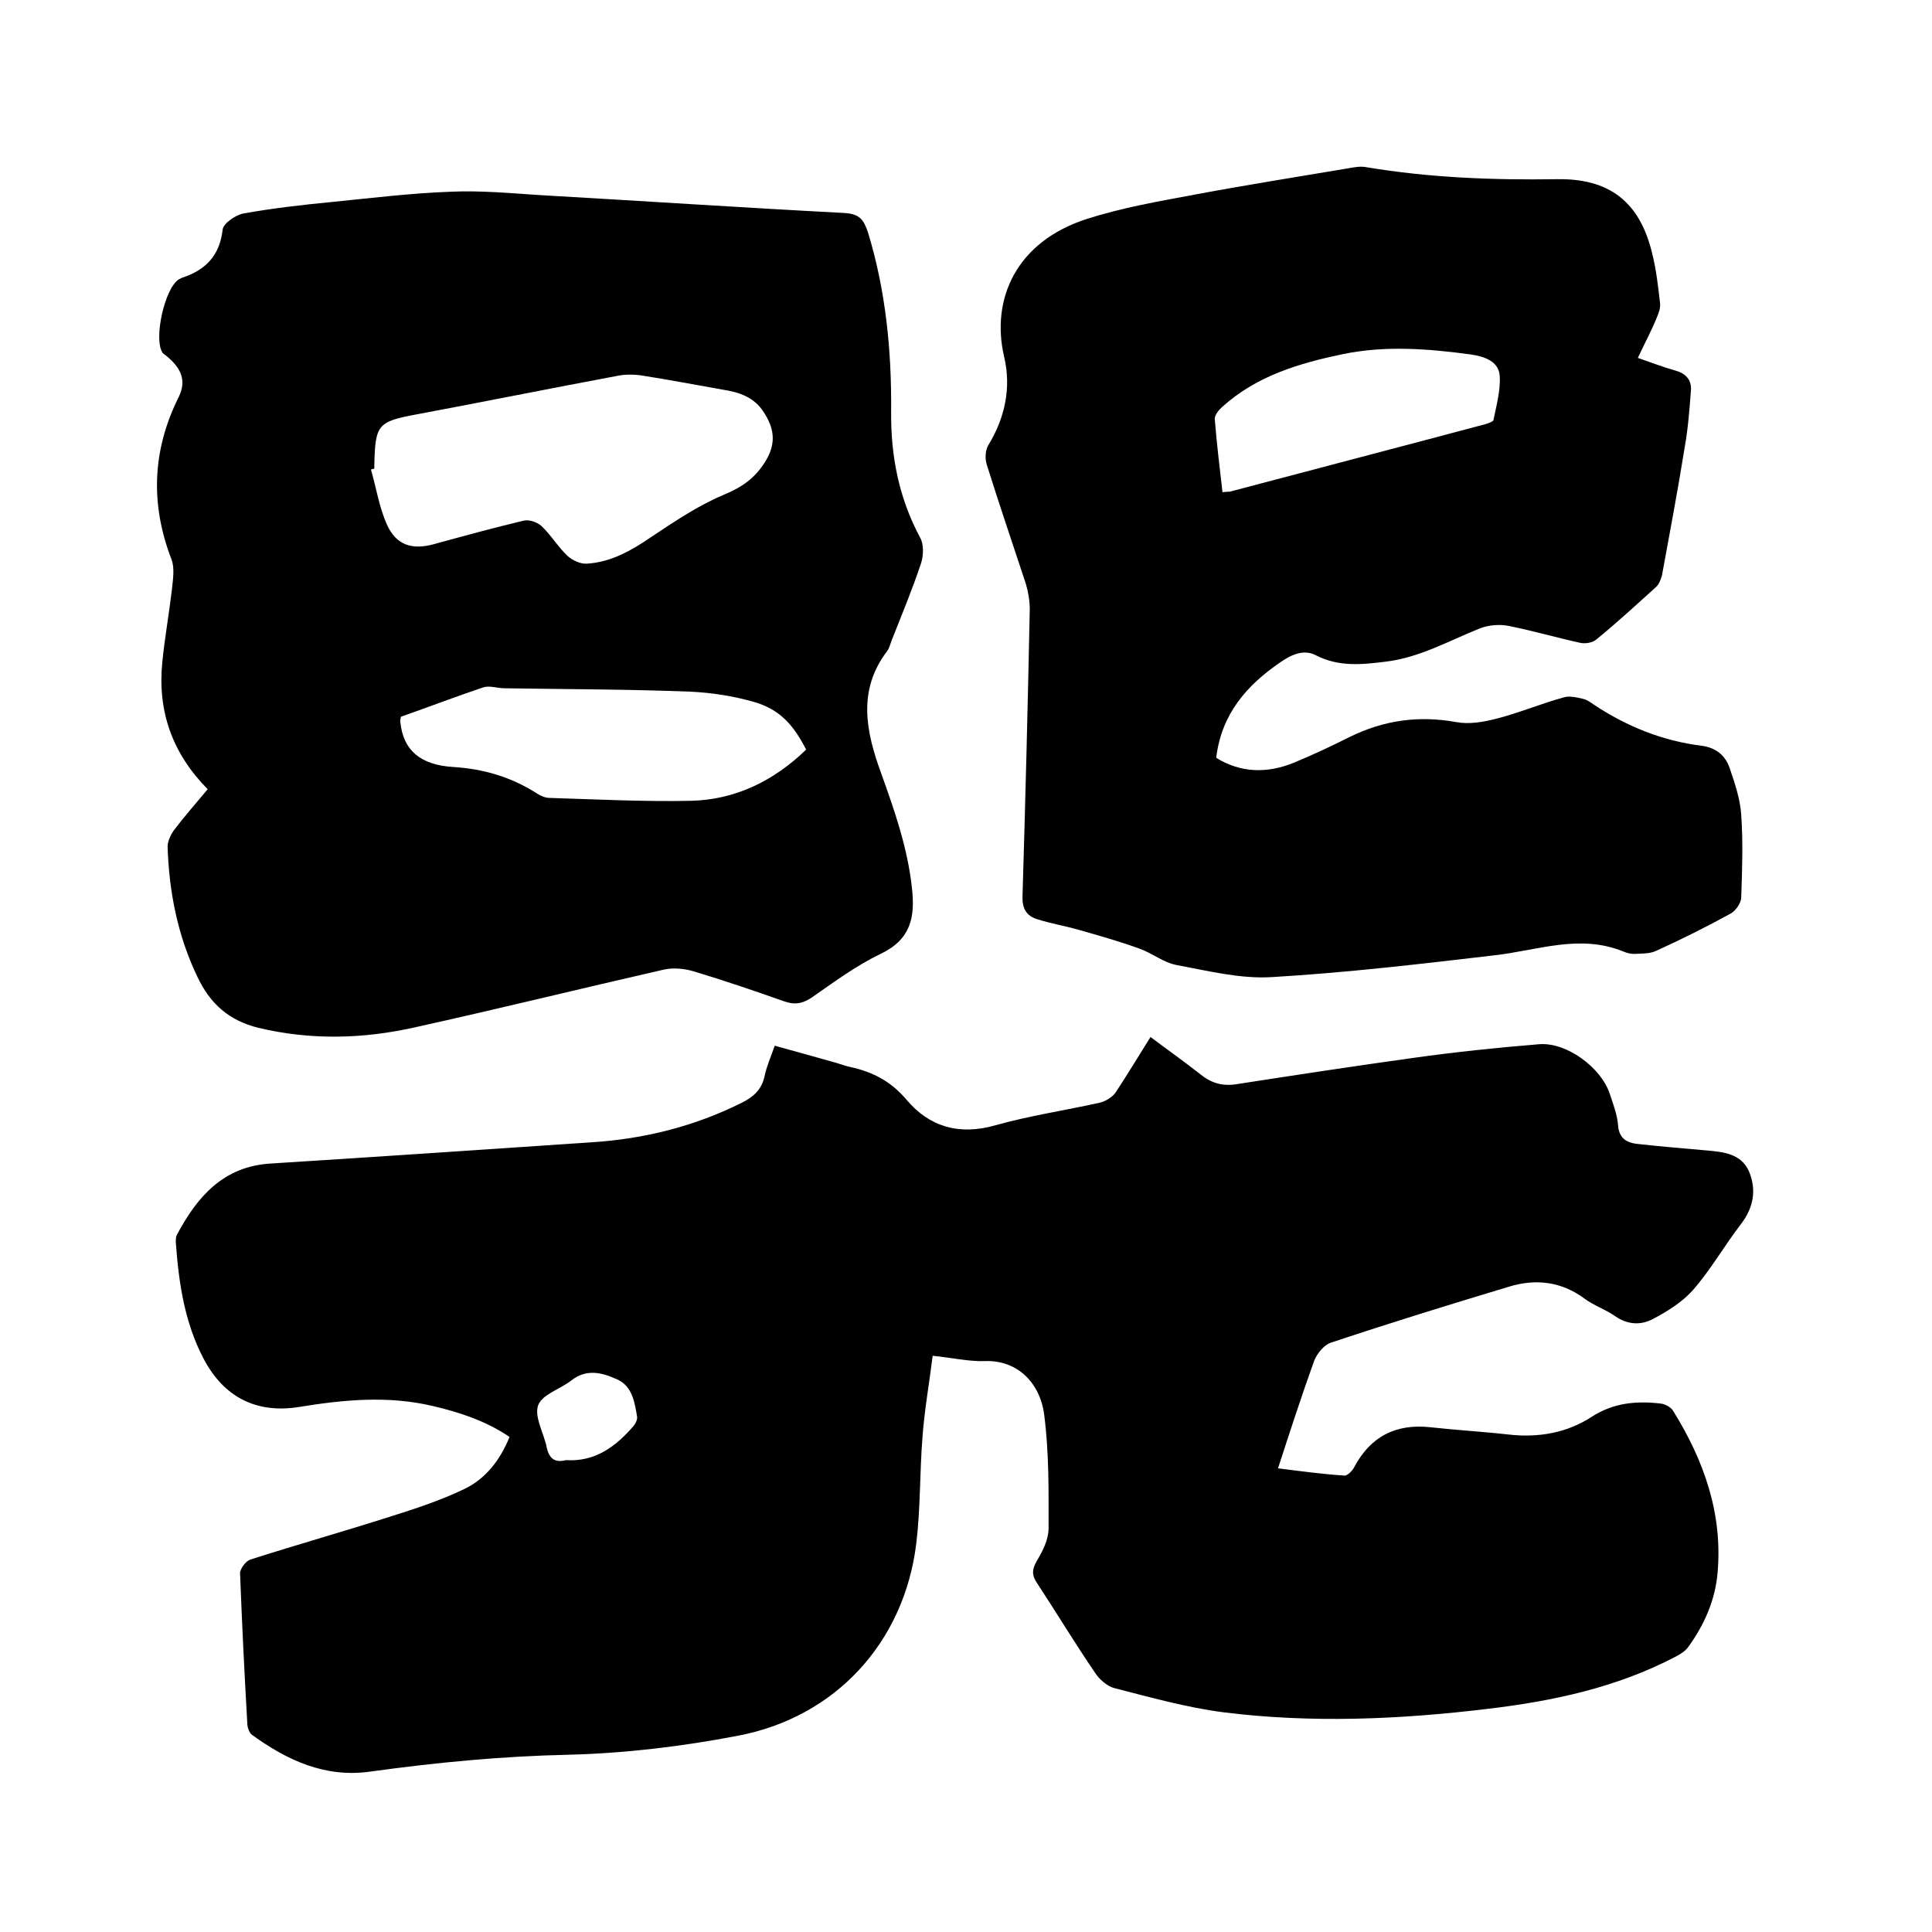 <svg enable-background="new 0 0 400 400" viewBox="0 0 400 400" xmlns="http://www.w3.org/2000/svg"><path d="m238.2 214.7c3.6 2.7 7 5.1 10.3 7.7 2.2 1.8 4.5 2.5 7.3 2.1 12.3-1.9 24.7-3.8 37-5.5 8.6-1.2 17.2-2.1 25.8-2.8 5.7-.5 12.9 4.8 14.7 10.3.7 2.1 1.5 4.2 1.7 6.4.2 3.1 2.1 3.8 4.6 4 4.6.5 9.3.9 13.9 1.3 3.4.3 7 .7 8.6 4.3 1.6 3.8 1 7.5-1.7 11-3.4 4.4-6.2 9.4-9.9 13.6-2.2 2.5-5.3 4.4-8.3 6-2.5 1.3-5.2 1.2-7.8-.6-2-1.4-4.4-2.2-6.3-3.6-4.8-3.6-10.2-4.2-15.7-2.5-12.3 3.7-24.6 7.5-36.9 11.6-1.4.5-2.8 2.2-3.4 3.7-2.6 7.2-5 14.6-7.5 22.3 4.7.6 9.2 1.2 13.7 1.5.6.1 1.6-.9 2-1.6 3.4-6.5 8.7-9.2 15.9-8.4 5.4.6 10.8.9 16.1 1.5 6.2.7 12.1-.3 17.3-3.7 4.5-2.9 9.3-3.3 14.3-2.7.9.1 2.1.8 2.5 1.5 6.4 10.3 10.3 21.3 9.2 33.6-.5 5.6-2.7 10.6-6 15.2-.6.9-1.7 1.6-2.7 2.1-12.2 6.4-25.4 9.2-38.9 10.8-18.2 2.2-36.5 3-54.8.7-7.6-1-15.1-3.1-22.5-5-1.5-.4-3.1-1.8-4-3.2-4.1-6-7.9-12.3-11.9-18.4-1.2-1.7-1.2-2.9-.1-4.8 1.2-2 2.4-4.4 2.4-6.7 0-7.8.1-15.6-.9-23.4-.8-6.6-5.5-11.5-12.4-11.2-3.3.1-6.7-.7-10.7-1.1-.7 5.7-1.7 11.2-2.1 16.7-.6 7.4-.4 14.8-1.3 22.2-2.5 20.4-16.7 36-37.1 39.8-11.5 2.2-23.2 3.6-34.9 3.9-13.8.3-27.4 1.6-41.1 3.5-9.4 1.3-17.2-2.4-24.4-7.6-.6-.4-1-1.6-1-2.4-.6-10.4-1.1-20.7-1.5-31.1 0-.9 1.2-2.5 2.1-2.8 9.7-3.1 19.6-5.9 29.3-9 5.1-1.6 10.2-3.3 15-5.6 4.4-2.1 7.4-5.9 9.4-10.8-4.9-3.3-10.3-5.1-15.9-6.4-9.3-2.2-18.5-1.3-27.7.2-8.8 1.4-15.5-2-19.7-9.9-4-7.6-5.2-15.8-5.8-24.2 0-.5 0-1.1.2-1.5 4.2-7.9 9.6-14.2 19.4-14.8 22.2-1.4 44.3-2.9 66.5-4.4 10.9-.7 21.3-3.3 31.1-8.2 2.4-1.2 4.1-2.7 4.7-5.5.4-2 1.3-4 2.1-6.3 4.4 1.2 8.6 2.4 12.9 3.6.9.3 1.8.6 2.7.8 4.6 1 8.4 2.9 11.7 6.8 4.7 5.6 10.9 7.4 18.3 5.3 7.1-2 14.5-3.1 21.7-4.7 1.2-.3 2.5-1.1 3.2-2 2.5-3.8 4.8-7.6 7.3-11.6zm-121 87.6c6 .4 10.3-2.8 14-7.1.4-.5.8-1.3.7-1.9-.5-3-1-6.3-4.1-7.7s-6.3-2.3-9.5.2c-2.3 1.8-6.1 2.9-6.9 5.2-.8 2.4 1.2 5.7 1.8 8.7.5 2.3 1.7 3.2 4 2.6z"/><path d="m43 163.4c-7.4-7.5-10.4-16.2-9.4-26.3.5-5 1.4-10 2-15.1.2-2 .6-4.4-.1-6.2-4.4-11.4-4-22.6 1.5-33.6 1.7-3.5.4-6-2.3-8.3-.3-.3-.7-.5-1-.8-2-2.7.4-13.6 3.4-15.3.2-.1.4-.2.6-.3 4.9-1.6 7.8-4.6 8.4-10 .2-1.3 2.7-3 4.3-3.3 6.1-1.1 12.3-1.8 18.5-2.4 8-.8 16.1-1.8 24.3-2.1 6.2-.3 12.5.3 18.7.7 21 1.2 42 2.6 63 3.7 3 .2 3.9 1.3 4.8 4 3.7 12.1 4.9 24.5 4.8 37-.1 9.3 1.6 18 6 26.2.8 1.4.7 3.7.2 5.3-1.8 5.4-4 10.7-6.1 16-.3.8-.5 1.7-1 2.3-6.1 8.1-4.3 16.6-1.2 25.1 2.8 7.8 5.5 15.5 6.4 23.8.7 6.1-.2 10.7-6.5 13.7-5 2.4-9.6 5.8-14.2 9-1.9 1.3-3.6 1.6-5.8.8-6.2-2.2-12.4-4.3-18.7-6.2-2-.6-4.4-.8-6.4-.3-17.1 3.9-34.1 8.1-51.3 11.9-10.7 2.4-21.5 2.7-32.4.1-6.1-1.5-10-5-12.6-10.5-4.1-8.5-5.9-17.6-6.2-27 0-1.1.6-2.4 1.3-3.4 2.2-2.9 4.5-5.5 7-8.5zm34.5-66.4c-.2.1-.4.1-.7.2 1.1 3.8 1.7 7.8 3.3 11.4 1.9 4.2 5.1 5.3 9.6 4.1 6.2-1.7 12.4-3.4 18.7-4.9 1.1-.3 2.8.3 3.7 1.1 2 1.9 3.4 4.3 5.4 6.2 1 .9 2.7 1.7 4 1.6 5-.3 9.2-2.7 13.3-5.5 4.8-3.2 9.7-6.5 14.9-8.7 3.9-1.6 6.7-3.5 8.9-7.2s1.6-6.8-.5-10c-1.9-3-5-4.1-8.3-4.6-5.7-1-11.4-2.1-17.2-3-1.5-.2-3.2-.2-4.7.1-13.9 2.6-27.8 5.4-41.7 8-8 1.5-8.5 2.1-8.7 10.4zm5.5 51.4c-.1.6-.2.9-.1 1.2.6 5.7 4.1 8.8 11 9.2 6.3.4 12 2.1 17.3 5.5.8.5 1.7.9 2.6.9 9.7.3 19.5.8 29.2.6 9.3-.2 17.3-4.2 23.9-10.6-2.7-5.3-5.6-8.4-10.9-9.9-4.2-1.2-8.7-1.9-13.1-2.1-12.8-.5-25.6-.5-38.4-.7-1.5 0-3.1-.6-4.4-.2-5.7 1.9-11.4 4.1-17.1 6.1z"/><path d="m339.1 74.1c2.9 1 5.2 1.9 7.7 2.6 2.2.6 3.4 1.9 3.3 4-.3 4-.6 8-1.3 11.9-1.4 8.8-3.1 17.7-4.7 26.5-.2.8-.6 1.8-1.2 2.4-4.1 3.7-8.1 7.4-12.4 10.9-.8.7-2.3.9-3.3.7-5-1.1-9.8-2.5-14.8-3.5-1.9-.4-4.2-.2-6 .5-6.5 2.6-12.6 6.1-19.6 6.9-4.8.6-9.6 1.1-14.3-1.3-2.6-1.4-5.2-.1-7.4 1.4-7 4.8-12.2 10.7-13.3 19.8 5 3.1 10.5 3.3 16.1 1 3.9-1.6 7.7-3.4 11.5-5.3 7.1-3.5 14.3-4.5 22.1-3.1 2.6.5 5.6 0 8.3-.7 4.7-1.2 9.2-3.1 13.9-4.4 1.2-.4 2.8 0 4.1.3.8.2 1.5.7 2.2 1.2 6.8 4.5 14.2 7.5 22.3 8.5 3 .4 4.9 2 5.8 4.6 1.1 3.2 2.2 6.5 2.4 9.7.4 5.7.2 11.4 0 17.1 0 1.1-1.1 2.7-2.1 3.3-5.1 2.8-10.3 5.4-15.6 7.8-1.3.6-3 .5-4.5.6-.7 0-1.5-.2-2.2-.5-9.1-3.7-17.8-.2-26.8.8-15.3 1.8-30.7 3.6-46 4.5-6.5.4-13.2-1.3-19.7-2.5-2.7-.5-5.1-2.5-7.7-3.4-4.1-1.5-8.4-2.7-12.6-3.9-2.8-.8-5.8-1.3-8.6-2.2-2.2-.7-3.1-2.2-3-4.8.6-19.8 1.1-39.6 1.5-59.3 0-1.8-.3-3.6-.8-5.3-2.7-8.2-5.5-16.4-8.1-24.7-.4-1.2-.3-3 .3-4 3.5-5.7 4.8-12 3.3-18.3-2.8-12 2.5-23.9 17.2-28.6 7.2-2.3 14.7-3.6 22.2-5 10.7-2 21.4-3.7 32.1-5.5 1.1-.2 2.3-.4 3.4-.2 13.1 2.2 26.3 2.7 39.5 2.5 10.8-.2 17.1 4.6 19.7 15.1.9 3.5 1.3 7.1 1.7 10.6.1 1-.3 2.1-.7 3-1.1 2.7-2.5 5.3-3.9 8.3zm-86 27.8c.9-.1 1.2-.1 1.5-.1 17.7-4.7 35.4-9.3 53-14 .6-.2 1.5-.5 1.6-.8.6-3 1.5-6.2 1.3-9.2s-3.2-4-5.9-4.4c-8.8-1.2-17.7-1.9-26.5-.1-9.1 1.9-17.9 4.5-25 10.9-.7.6-1.6 1.7-1.6 2.5.4 5 1 10 1.6 15.2z"/></svg>